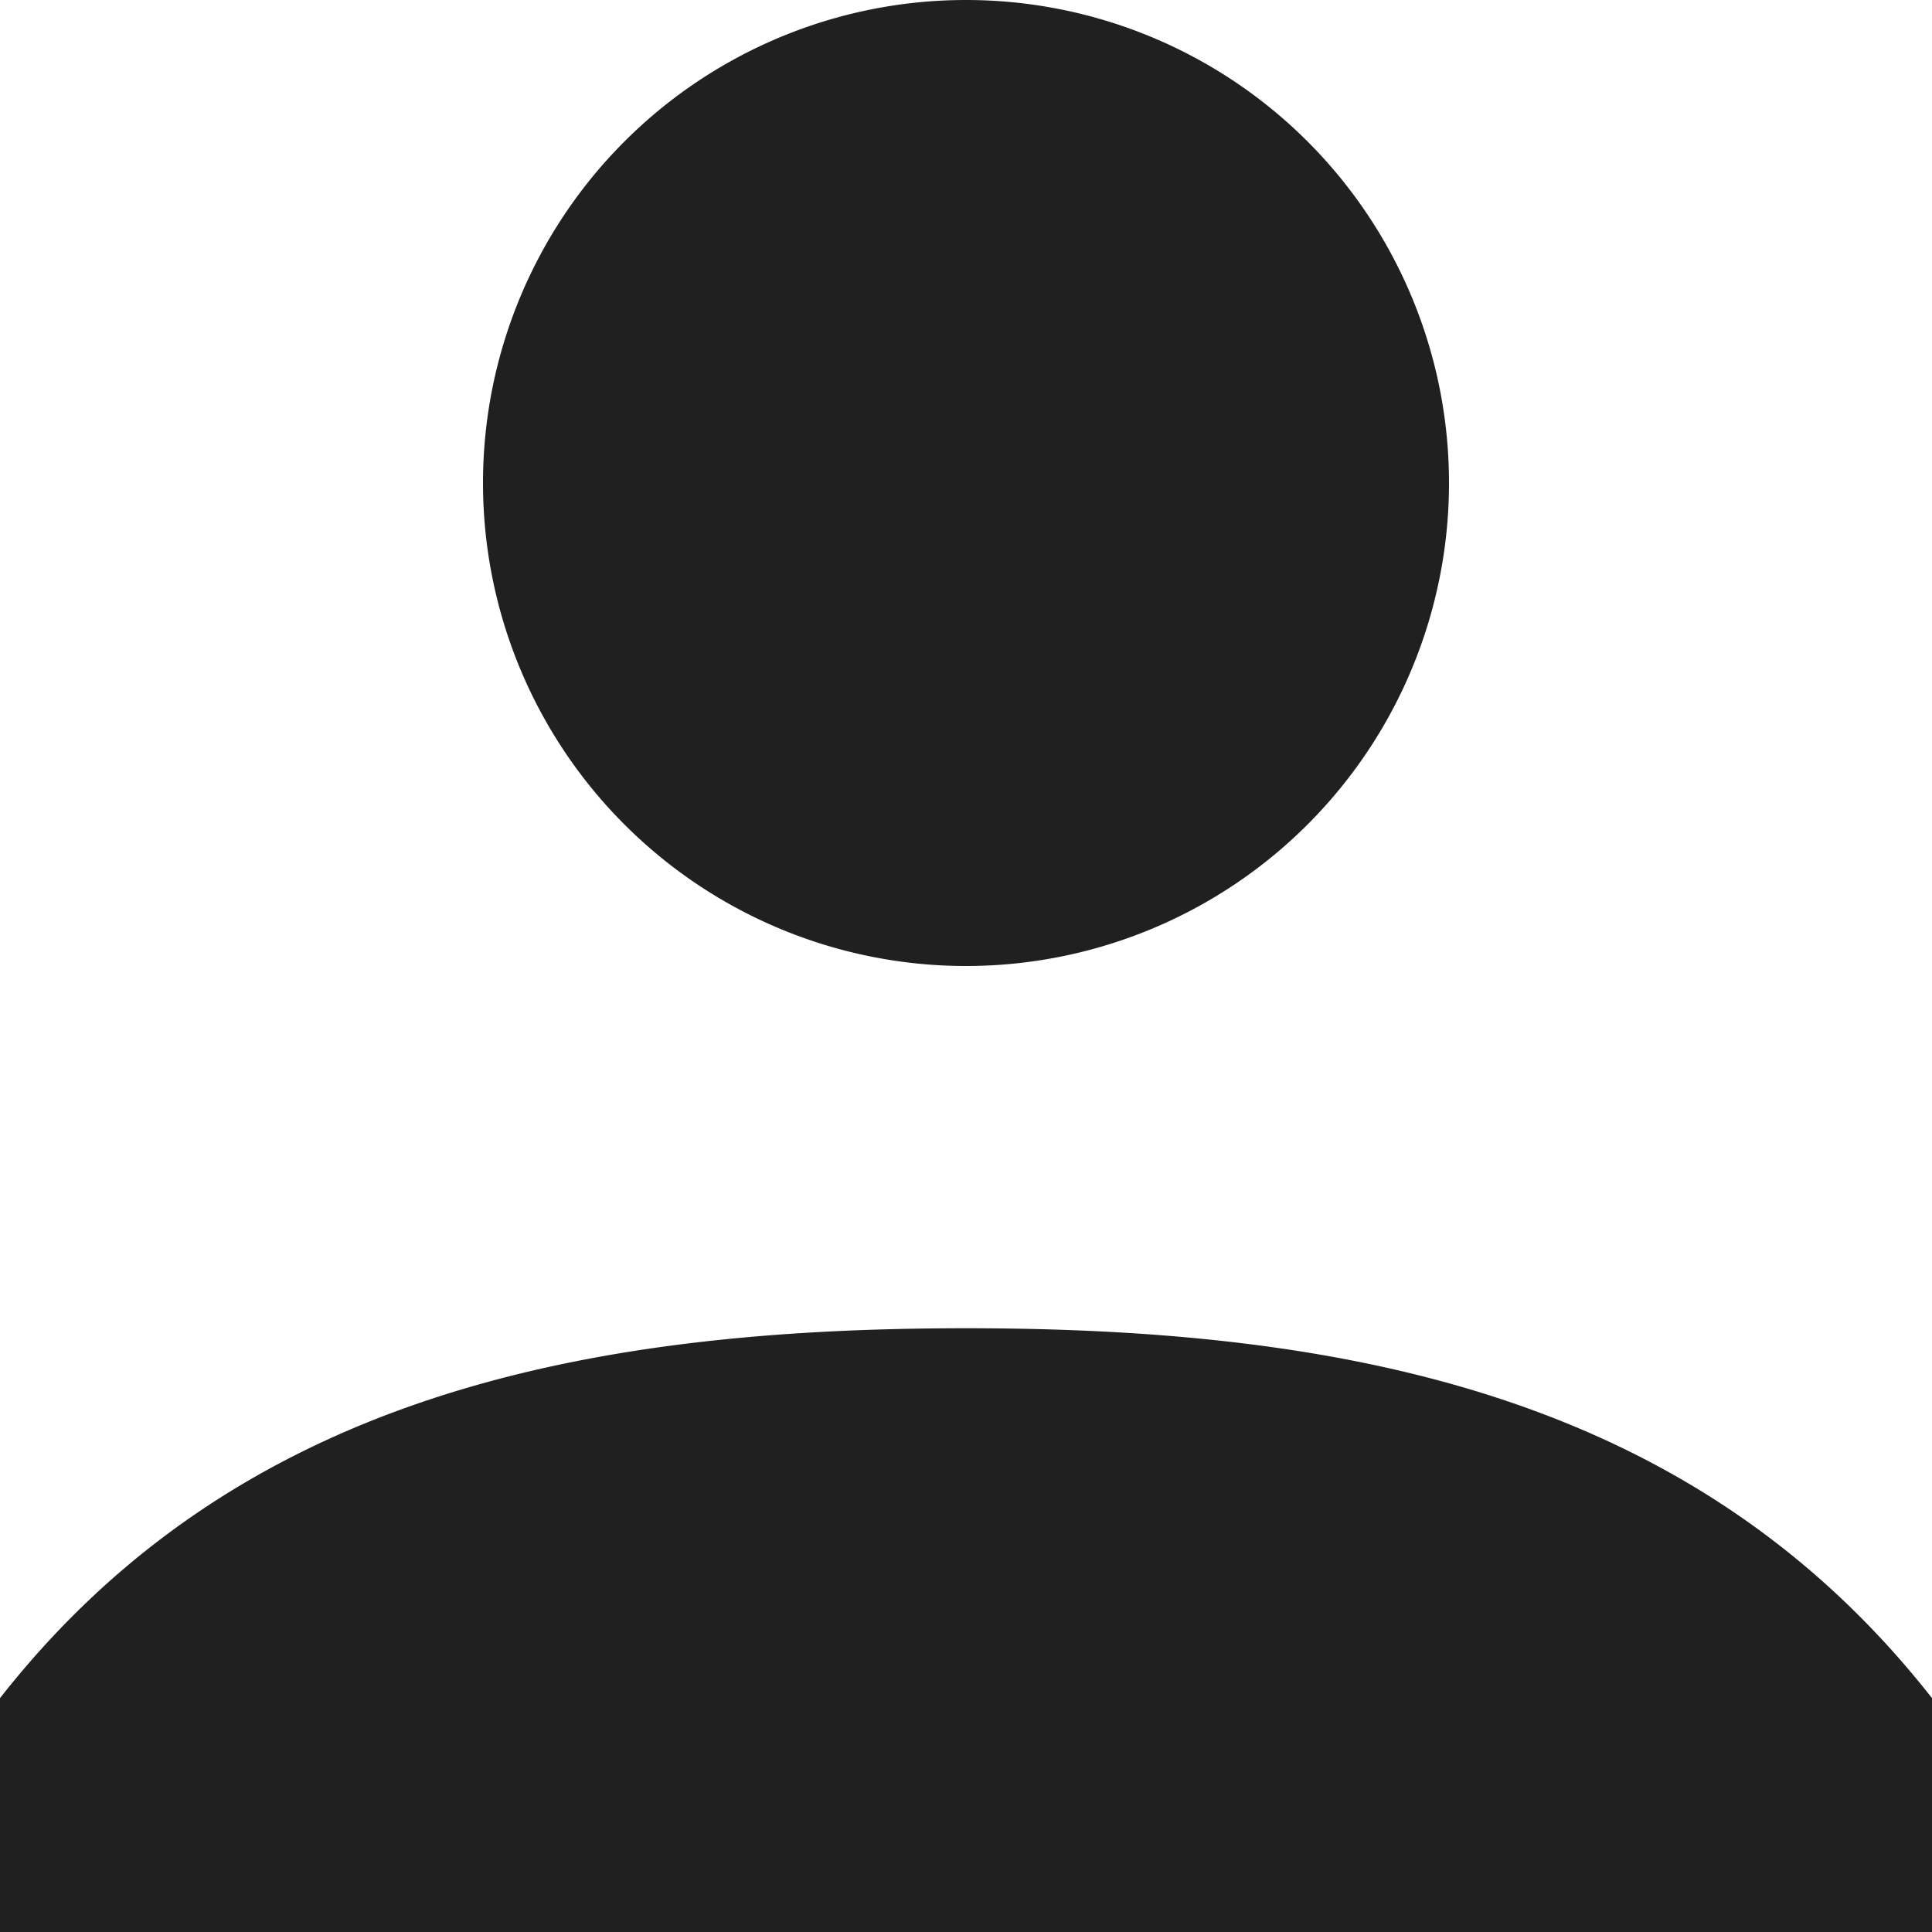 <svg xmlns="http://www.w3.org/2000/svg" width="24" height="24" viewBox="23.5 33.5 24 24"><path d="M35.5 45.5a6 6 0 1 1 0-12 6 6 0 0 1 0 12Zm0 4.5c4.779 0 9.067.856 12 4.595V57.5h-24v-2.905c2.933-3.74 7.221-4.595 12-4.595Z" fill="#202020" fill-rule="evenodd" data-name="user"/></svg>